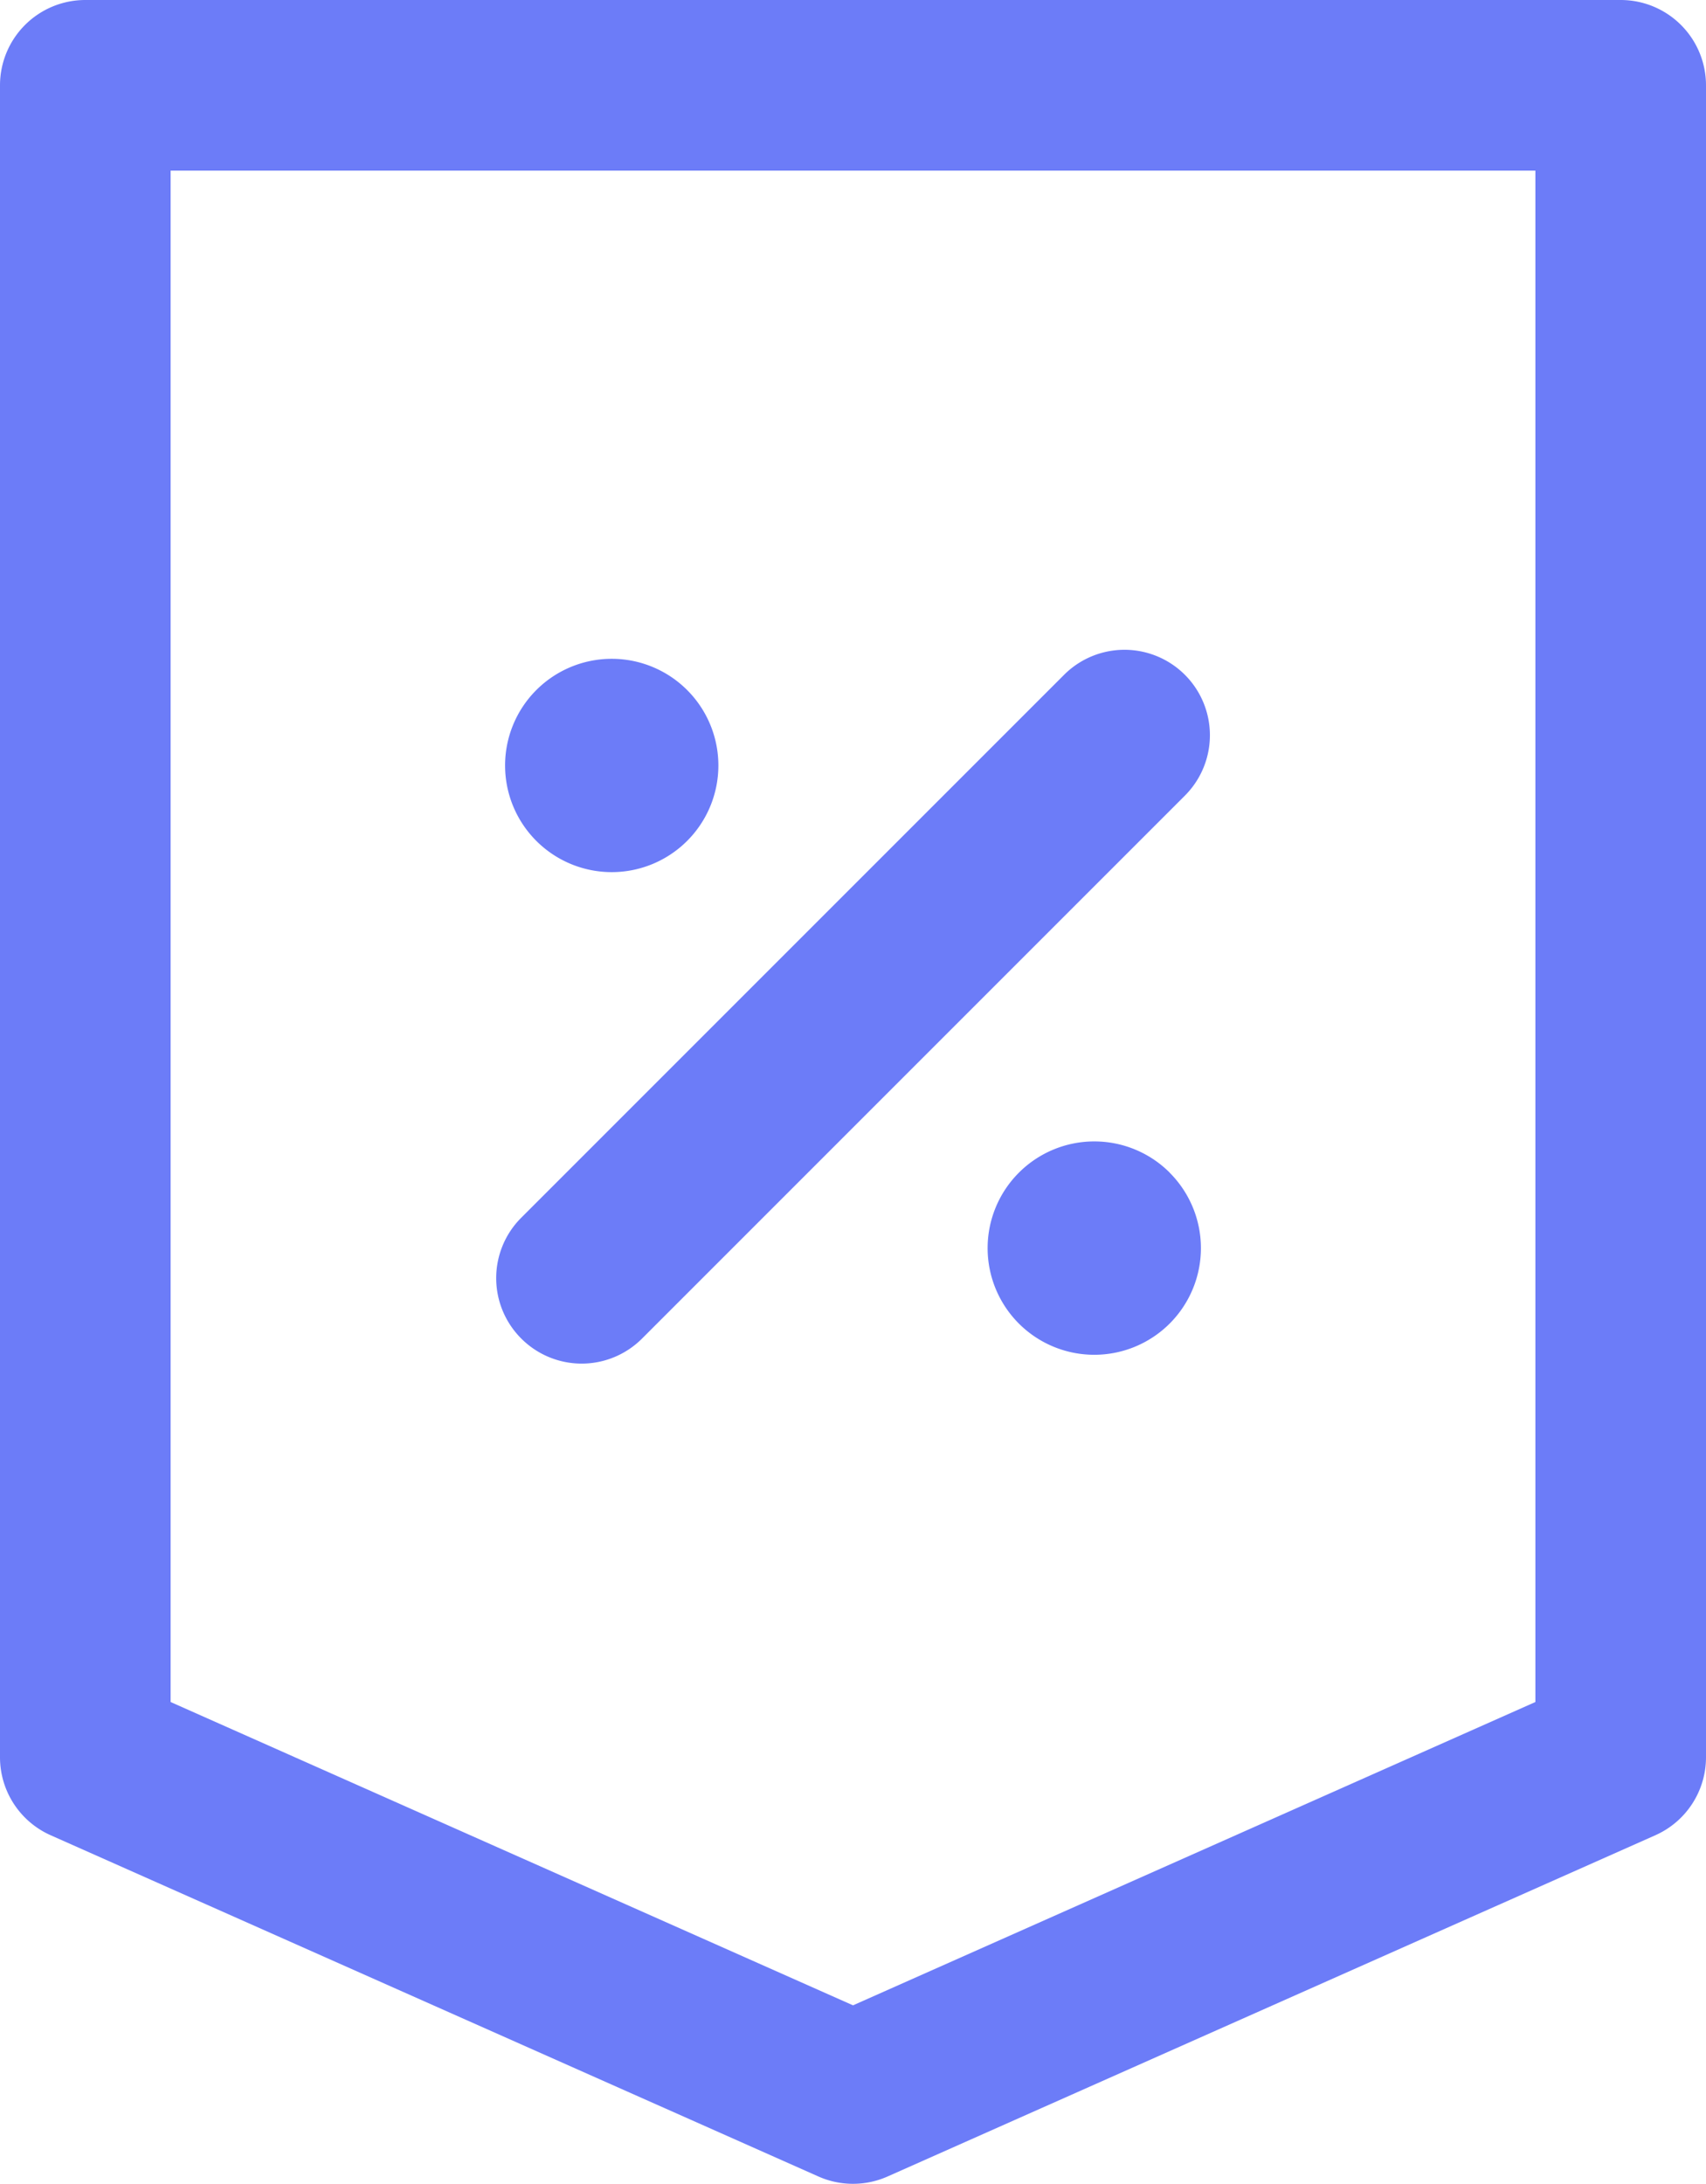 <svg xmlns="http://www.w3.org/2000/svg" width="34.697" height="44.412" viewBox="0 0 34.697 44.412"><defs><style>.a{fill:#6c7cf8;}</style></defs><path class="a" d="M33.462,0H2.235A1.735,1.735,0,0,0,.5,1.735v34a1.735,1.735,0,0,0,1.03,1.585l15.614,6.939a1.736,1.736,0,0,0,1.409,0l15.614-6.939a1.735,1.735,0,0,0,1.03-1.585v-34A1.735,1.735,0,0,0,33.462,0ZM31.727,34.611,17.849,40.779,3.97,34.611V3.47H31.727ZM11.408,17.1a2.169,2.169,0,1,1,3.067,0A2.169,2.169,0,0,1,11.408,17.1Zm12.881,6.747a2.169,2.169,0,1,1-3.067,0A2.169,2.169,0,0,1,24.289,23.845ZM11.1,27.218a1.735,1.735,0,0,1,0-2.454l11.04-11.04A1.735,1.735,0,0,1,24.6,16.178l-11.04,11.04A1.735,1.735,0,0,1,11.1,27.218Zm0,0" transform="translate(-0.5)"/></svg>